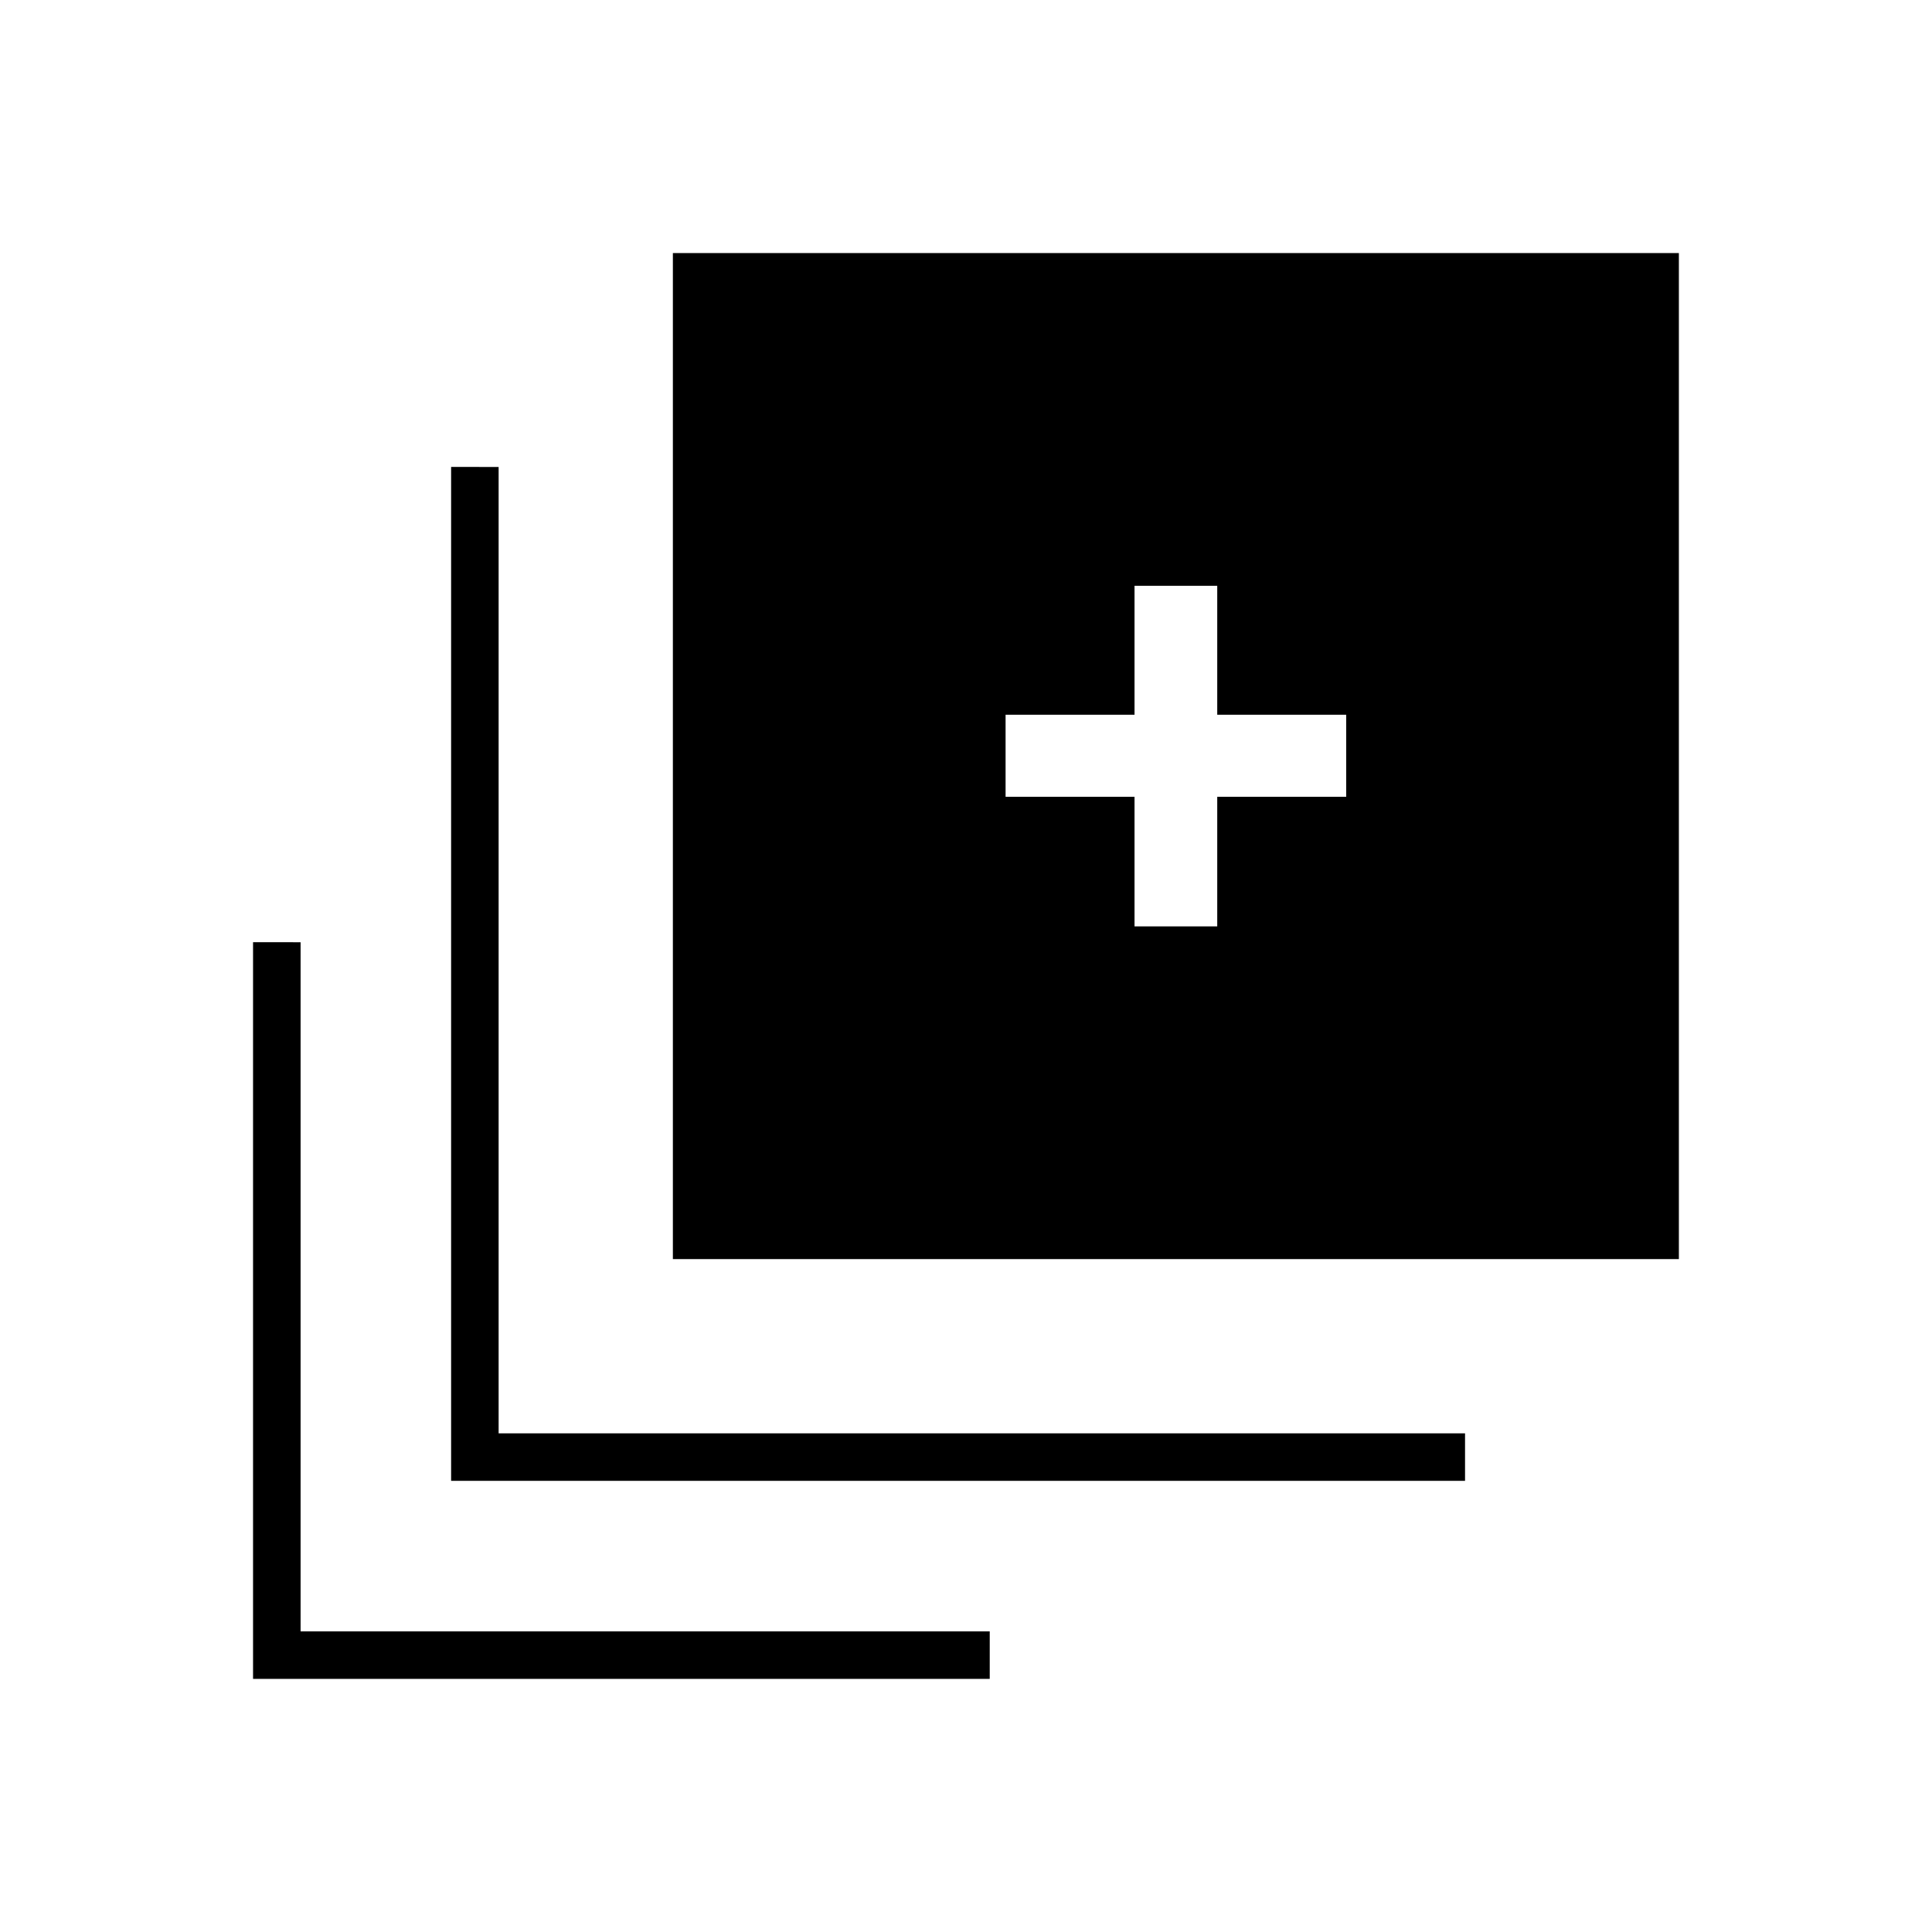 <?xml version="1.0" encoding="UTF-8"?>
<!-- Uploaded to: ICON Repo, www.iconrepo.com, Generator: ICON Repo Mixer Tools -->
<svg fill="#000000" width="800px" height="800px" version="1.1" viewBox="144 144 512 512" xmlns="http://www.w3.org/2000/svg">
 <path d="m223.66 393.7v182.63h182.63v12.594h-195.23v-195.23zm52.48-125.95v256.1h256.11v12.594h-268.7v-268.7zm312.78-56.68v266.6h-266.6v-266.6zm-122.34 88.168h-21.918v34.172h-34.172v21.754h34.172v34.34h21.918v-34.34h34.176v-21.754h-34.176z" fill-rule="evenodd"/>
</svg>